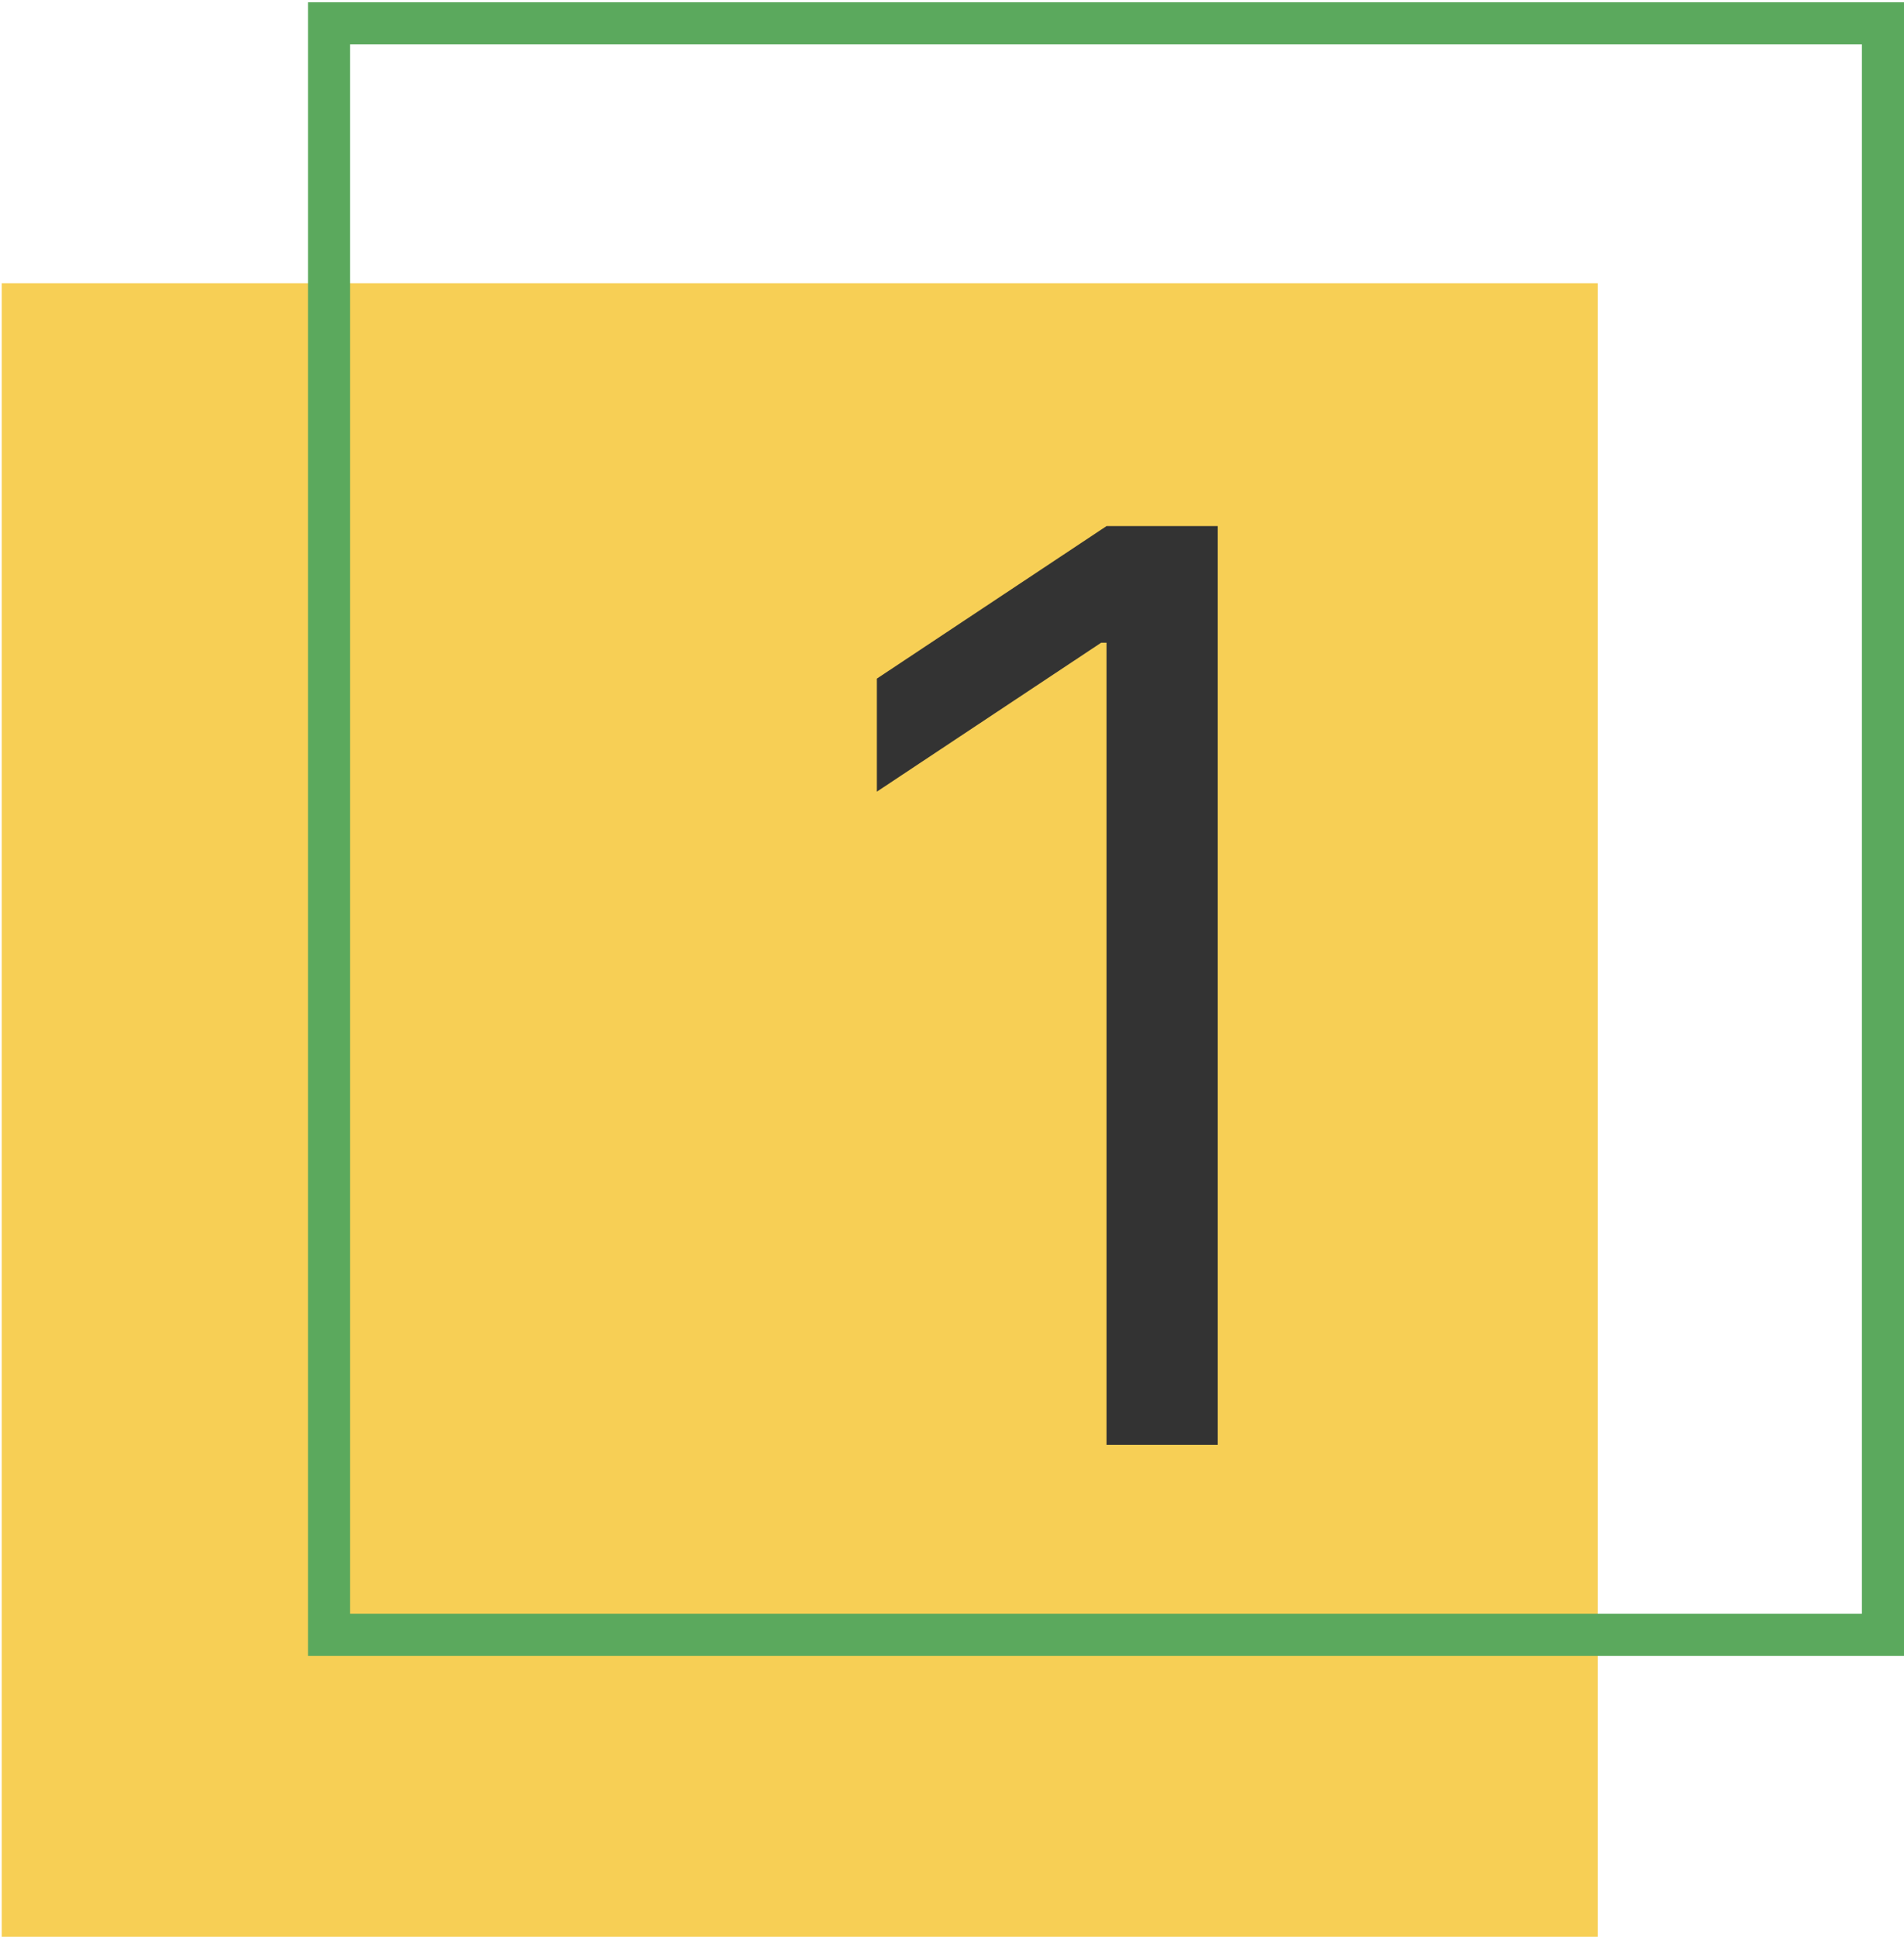 <?xml version="1.0" encoding="UTF-8"?> <svg xmlns="http://www.w3.org/2000/svg" width="407" height="414" viewBox="0 0 407 414" fill="none"> <rect x="0.367" y="60.533" width="341.158" height="353.422" fill="#F7CF55"></rect> <rect x="70.342" y="4.986" width="332.158" height="344.422" stroke="#5BA95D" stroke-width="9"></rect> <path d="M260.307 112.445H236.529L187.438 145.044V169.206L235.378 137.374H236.529V308.809H260.307V112.445Z" fill="#333333"></path> </svg> 